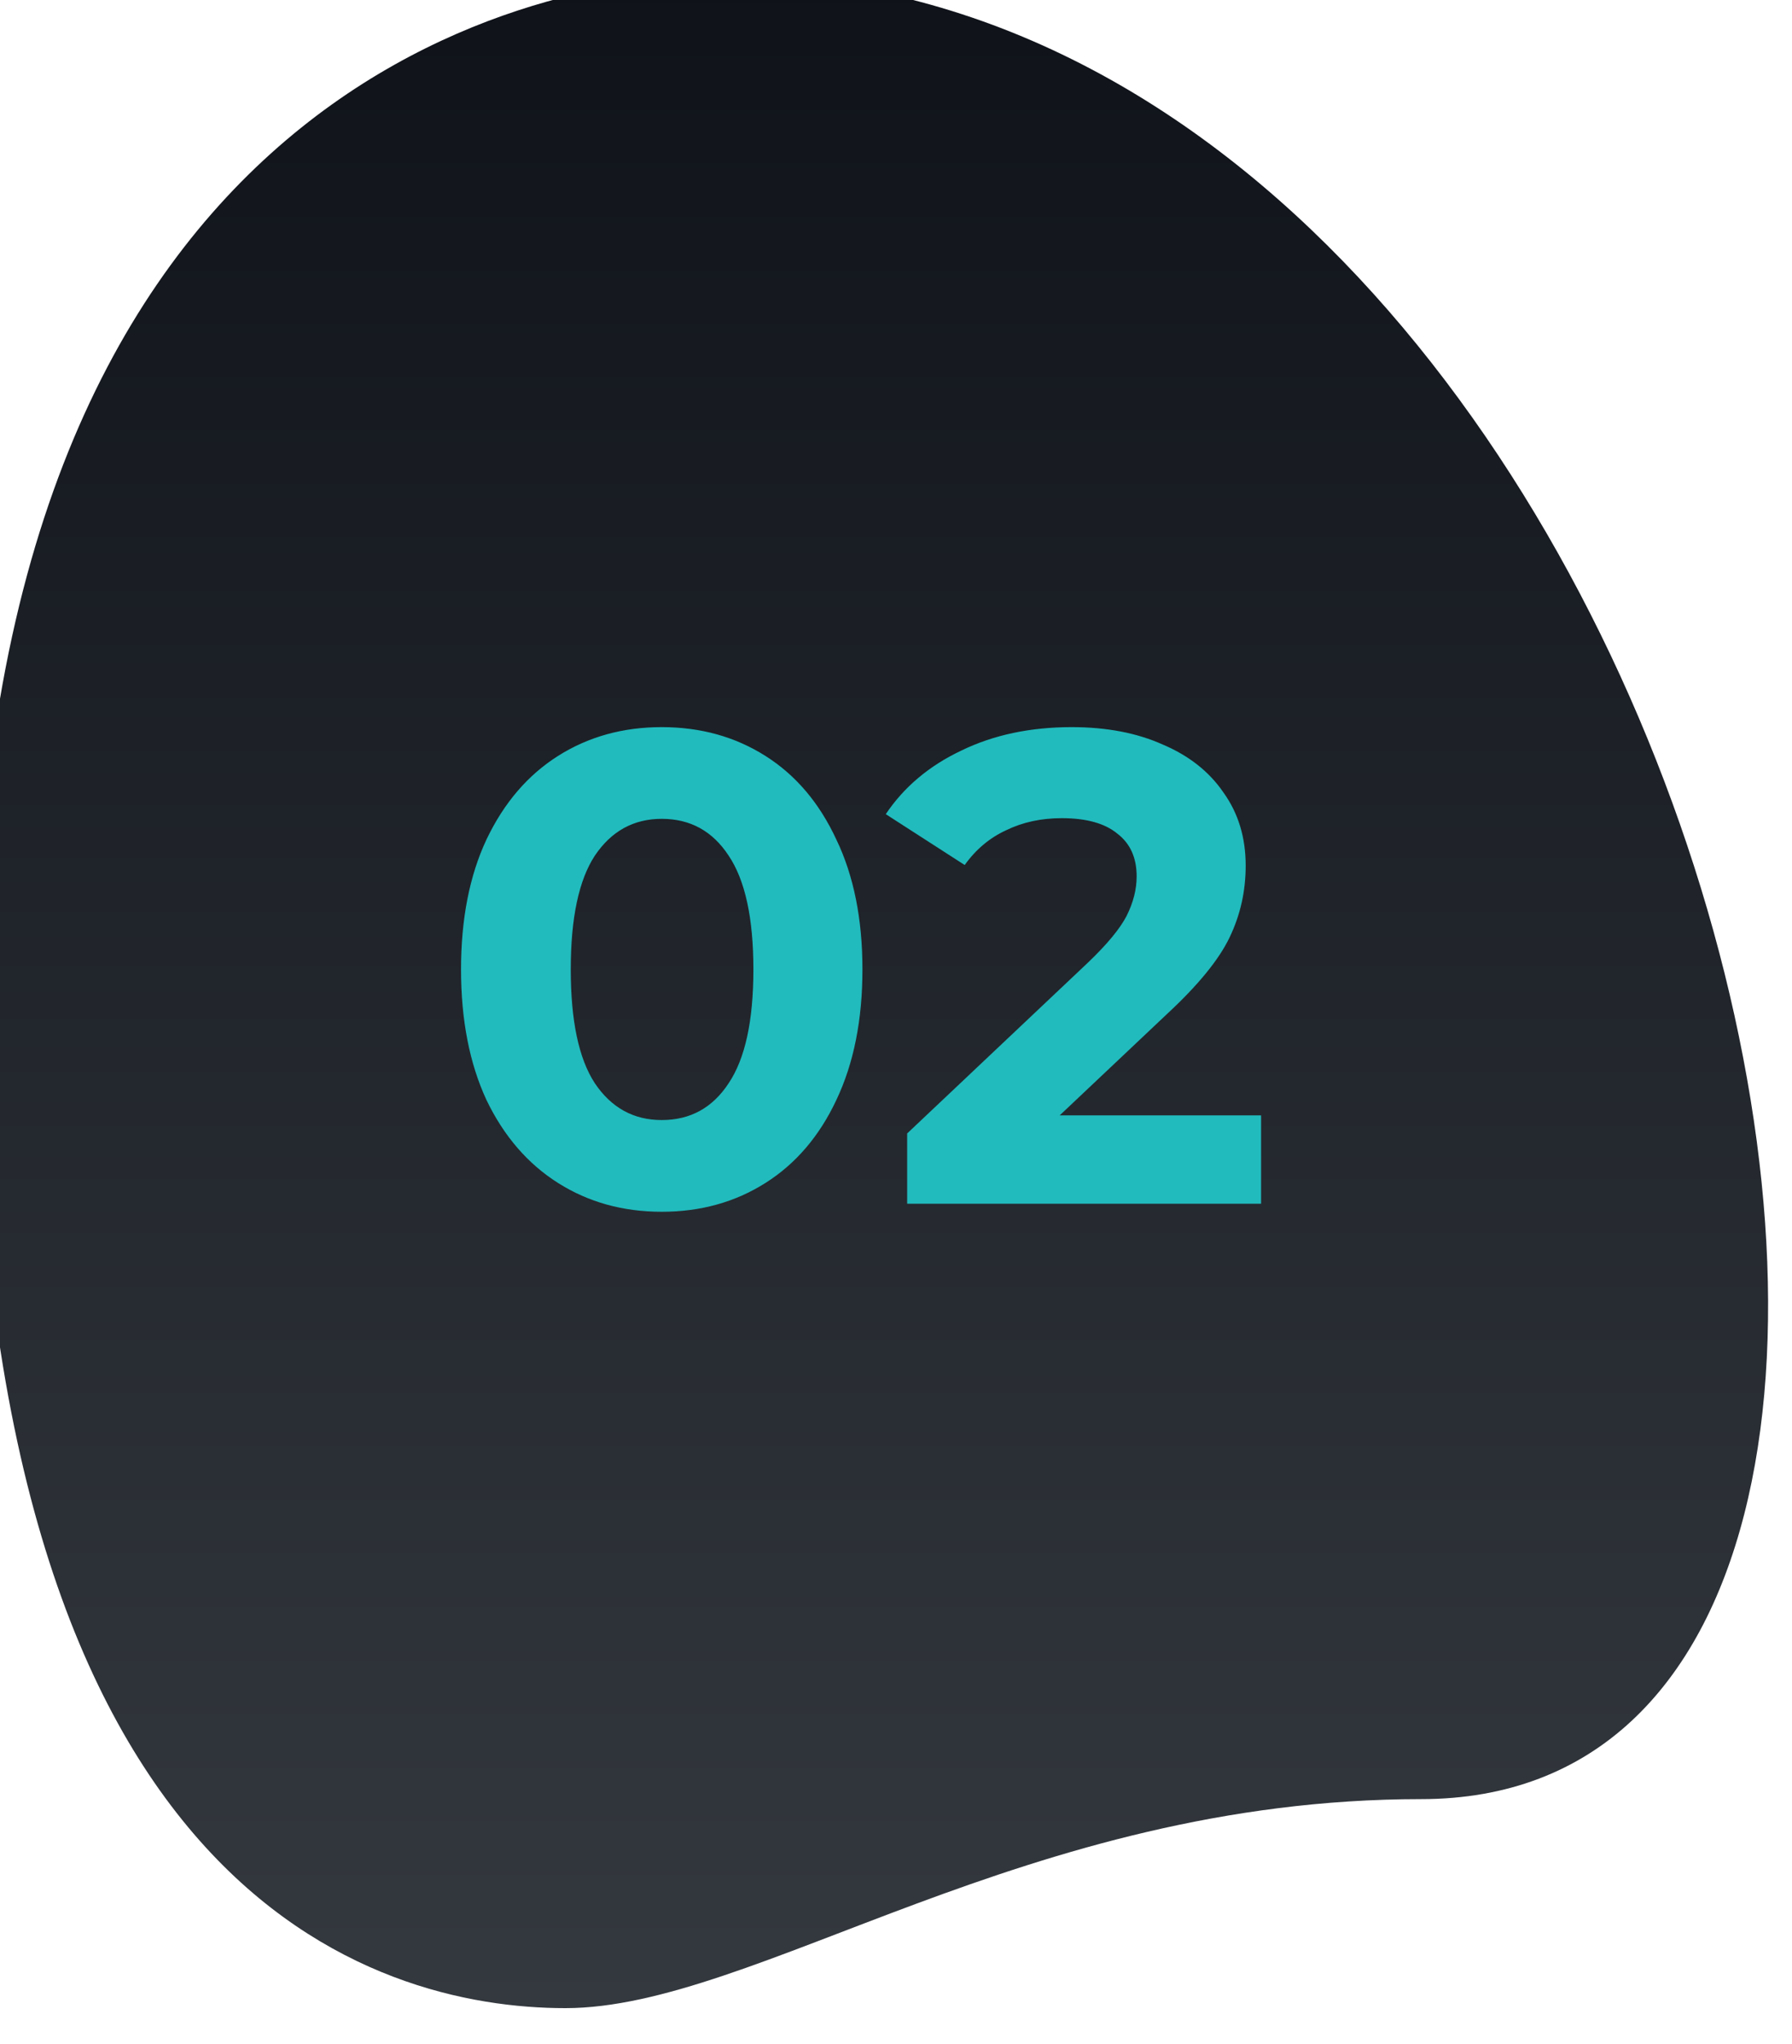 <?xml version="1.0" encoding="UTF-8"?> <svg xmlns="http://www.w3.org/2000/svg" width="100" height="114" viewBox="0 0 100 114" fill="none"><g filter="url(#filter0_ii_1078_3164)"><path d="M80.627 101.676C58.612 101.676 43.495 113.333 32.887 113.333C22.279 113.333 0 107.099 0 57.212C0 7.324 29.971 0 41.639 0C96.276 0 119.615 101.676 80.627 101.676Z" fill="url(#paint0_linear_1078_3164)"></path></g><path d="M36.928 67.584C34.762 67.584 32.833 67.049 31.141 65.978C29.448 64.908 28.117 63.365 27.146 61.349C26.2 59.308 25.727 56.882 25.727 54.069C25.727 51.257 26.2 48.842 27.146 46.826C28.117 44.785 29.448 43.23 31.141 42.16C32.833 41.09 34.762 40.554 36.928 40.554C39.093 40.554 41.022 41.09 42.714 42.16C44.407 43.23 45.726 44.785 46.672 46.826C47.642 48.842 48.127 51.257 48.127 54.069C48.127 56.882 47.642 59.308 46.672 61.349C45.726 63.365 44.407 64.908 42.714 65.978C41.022 67.049 39.093 67.584 36.928 67.584ZM36.928 62.469C38.52 62.469 39.765 61.785 40.661 60.416C41.582 59.047 42.042 56.931 42.042 54.069C42.042 51.207 41.582 49.091 40.661 47.722C39.765 46.353 38.52 45.669 36.928 45.669C35.359 45.669 34.115 46.353 33.194 47.722C32.298 49.091 31.85 51.207 31.85 54.069C31.85 56.931 32.298 59.047 33.194 60.416C34.115 61.785 35.359 62.469 36.928 62.469ZM70.373 62.208V67.136H50.623V63.216L60.703 53.696C61.773 52.675 62.495 51.804 62.869 51.082C63.242 50.336 63.429 49.602 63.429 48.88C63.429 47.834 63.068 47.038 62.346 46.49C61.649 45.918 60.616 45.632 59.247 45.632C58.102 45.632 57.069 45.856 56.149 46.304C55.228 46.727 54.456 47.374 53.834 48.245L49.429 45.408C50.449 43.889 51.855 42.707 53.647 41.861C55.439 40.99 57.493 40.554 59.807 40.554C61.749 40.554 63.441 40.878 64.885 41.525C66.353 42.147 67.486 43.043 68.282 44.213C69.103 45.358 69.514 46.714 69.514 48.282C69.514 49.701 69.215 51.033 68.618 52.277C68.021 53.522 66.863 54.94 65.146 56.533L59.135 62.208H70.373Z" fill="#21BBBD"></path><defs><filter id="filter0_ii_1078_3164" x="-3" y="-3" width="105" height="118.333" filterUnits="userSpaceOnUse" color-interpolation-filters="sRGB"><feFlood flood-opacity="0" result="BackgroundImageFix"></feFlood><feBlend mode="normal" in="SourceGraphic" in2="BackgroundImageFix" result="shape"></feBlend><feColorMatrix in="SourceAlpha" type="matrix" values="0 0 0 0 0 0 0 0 0 0 0 0 0 0 0 0 0 0 127 0" result="hardAlpha"></feColorMatrix><feOffset dx="-5.333" dy="-5.333"></feOffset><feGaussianBlur stdDeviation="1.5"></feGaussianBlur><feComposite in2="hardAlpha" operator="arithmetic" k2="-1" k3="1"></feComposite><feColorMatrix type="matrix" values="0 0 0 0 0 0 0 0 0 0 0 0 0 0 0 0 0 0 0.3 0"></feColorMatrix><feBlend mode="normal" in2="shape" result="effect1_innerShadow_1078_3164"></feBlend><feColorMatrix in="SourceAlpha" type="matrix" values="0 0 0 0 0 0 0 0 0 0 0 0 0 0 0 0 0 0 127 0" result="hardAlpha"></feColorMatrix><feOffset dx="4" dy="4"></feOffset><feGaussianBlur stdDeviation="1"></feGaussianBlur><feComposite in2="hardAlpha" operator="arithmetic" k2="-1" k3="1"></feComposite><feColorMatrix type="matrix" values="0 0 0 0 1 0 0 0 0 1 0 0 0 0 1 0 0 0 0.05 0"></feColorMatrix><feBlend mode="normal" in2="effect1_innerShadow_1078_3164" result="effect2_innerShadow_1078_3164"></feBlend></filter><linearGradient id="paint0_linear_1078_3164" x1="50" y1="0" x2="50" y2="113.333" gradientUnits="userSpaceOnUse"><stop stop-color="#0F1219"></stop><stop offset="1" stop-color="#34393F"></stop></linearGradient></defs></svg> 